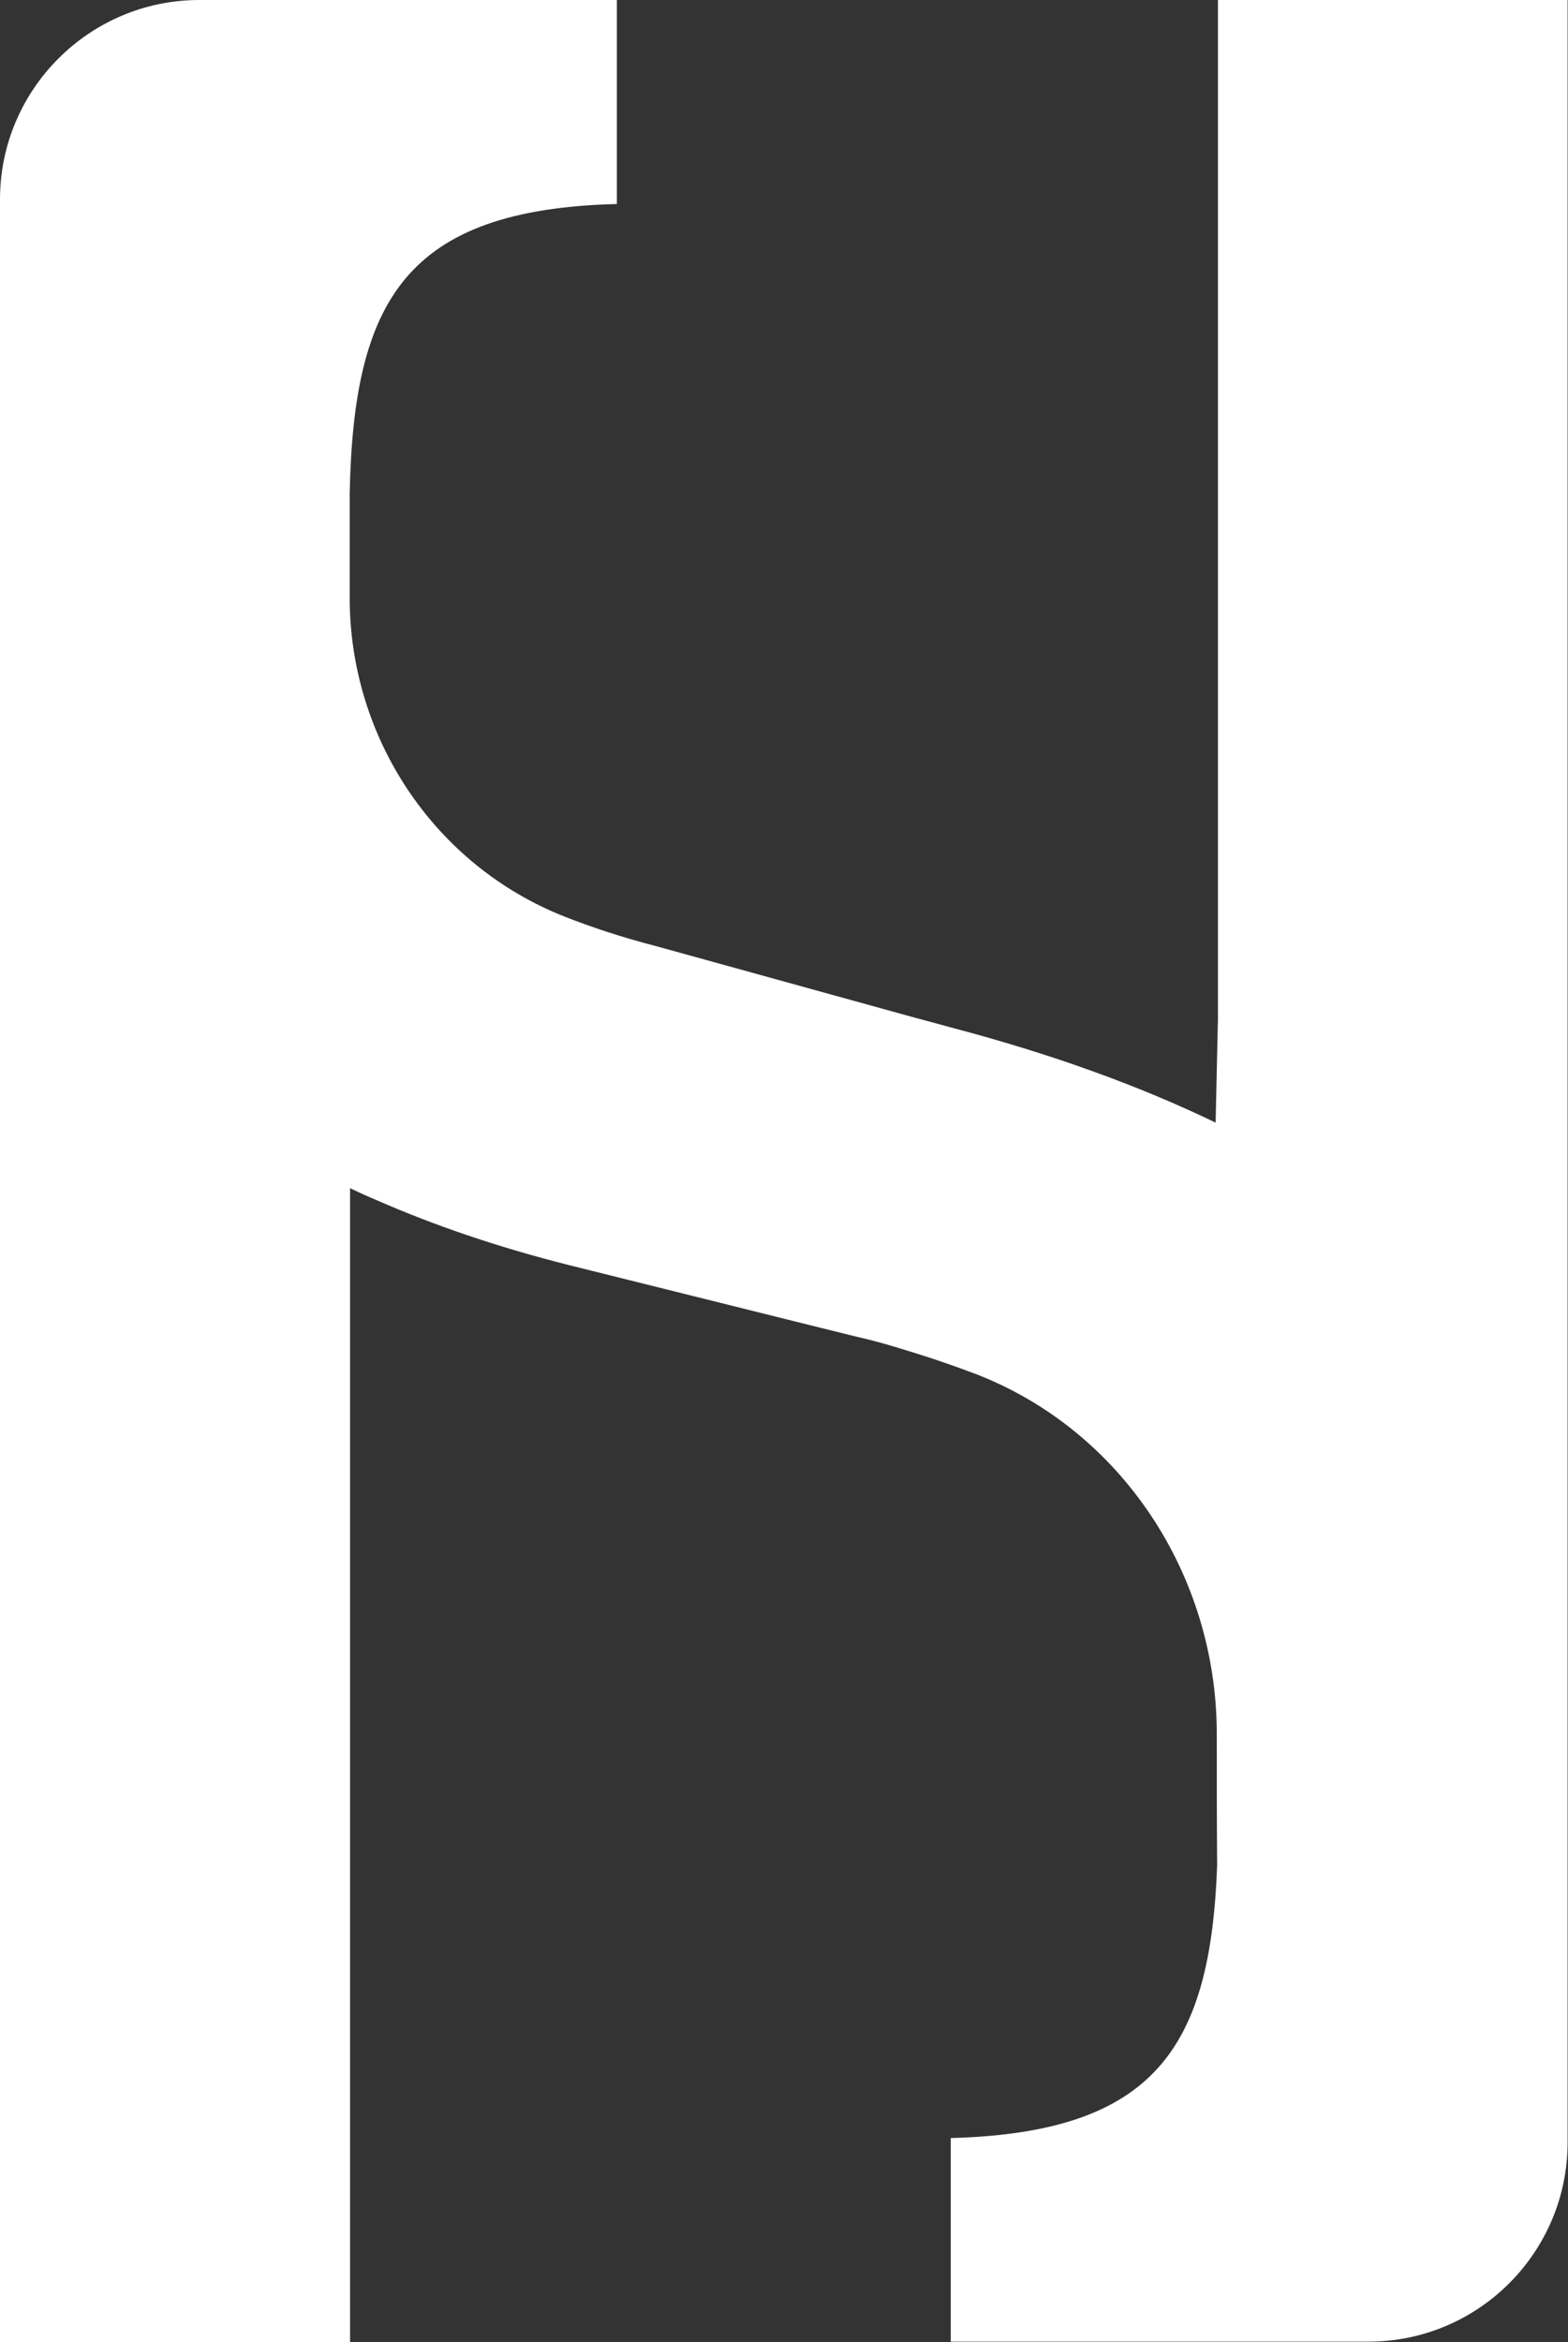 <?xml version="1.0" encoding="UTF-8"?>
<svg id="Layer_2" data-name="Layer 2" xmlns="http://www.w3.org/2000/svg" viewBox="0 0 40.67 60.73">
  <rect x="0" y="0" width="40.67" height="60.73" fill="#333333" stroke="none"/>
  <defs>
    <style>
      .cls-1 {
        fill: #fff;
      }
    </style>
  </defs>
  <g id="Layer_1-2" data-name="Layer 1">
    <path class="cls-1" d="M31.59,0v26.44l-.06,2.67c-2.01-.97-4.27-1.78-6.76-2.44l-.81-.22-.19-.05-6.73-1.86c-.89-.23-1.68-.49-2.39-.77-3.38-1.33-5.58-4.63-5.58-8.27v-2.7h0c.1-5,1.45-7.37,6.93-7.51V0H5.17C2.32,0,0,2.32,0,5.17v55.56h9.08v-29.92c.23.11.47.22.71.32,1.44.63,3.09,1.2,4.95,1.67l5.9,1.47,1.49.37.42.1c.4.1.78.22,1.17.34.55.17,1.09.36,1.62.56,3.78,1.48,6.2,5.21,6.22,9.27,0,1.12,0,2.32.01,3.45-.17,4.7-1.59,6.94-6.91,7.08v5.28h10.83c2.86,0,5.17-2.32,5.17-5.17V0h-9.08Z"/>
  </g>
</svg>